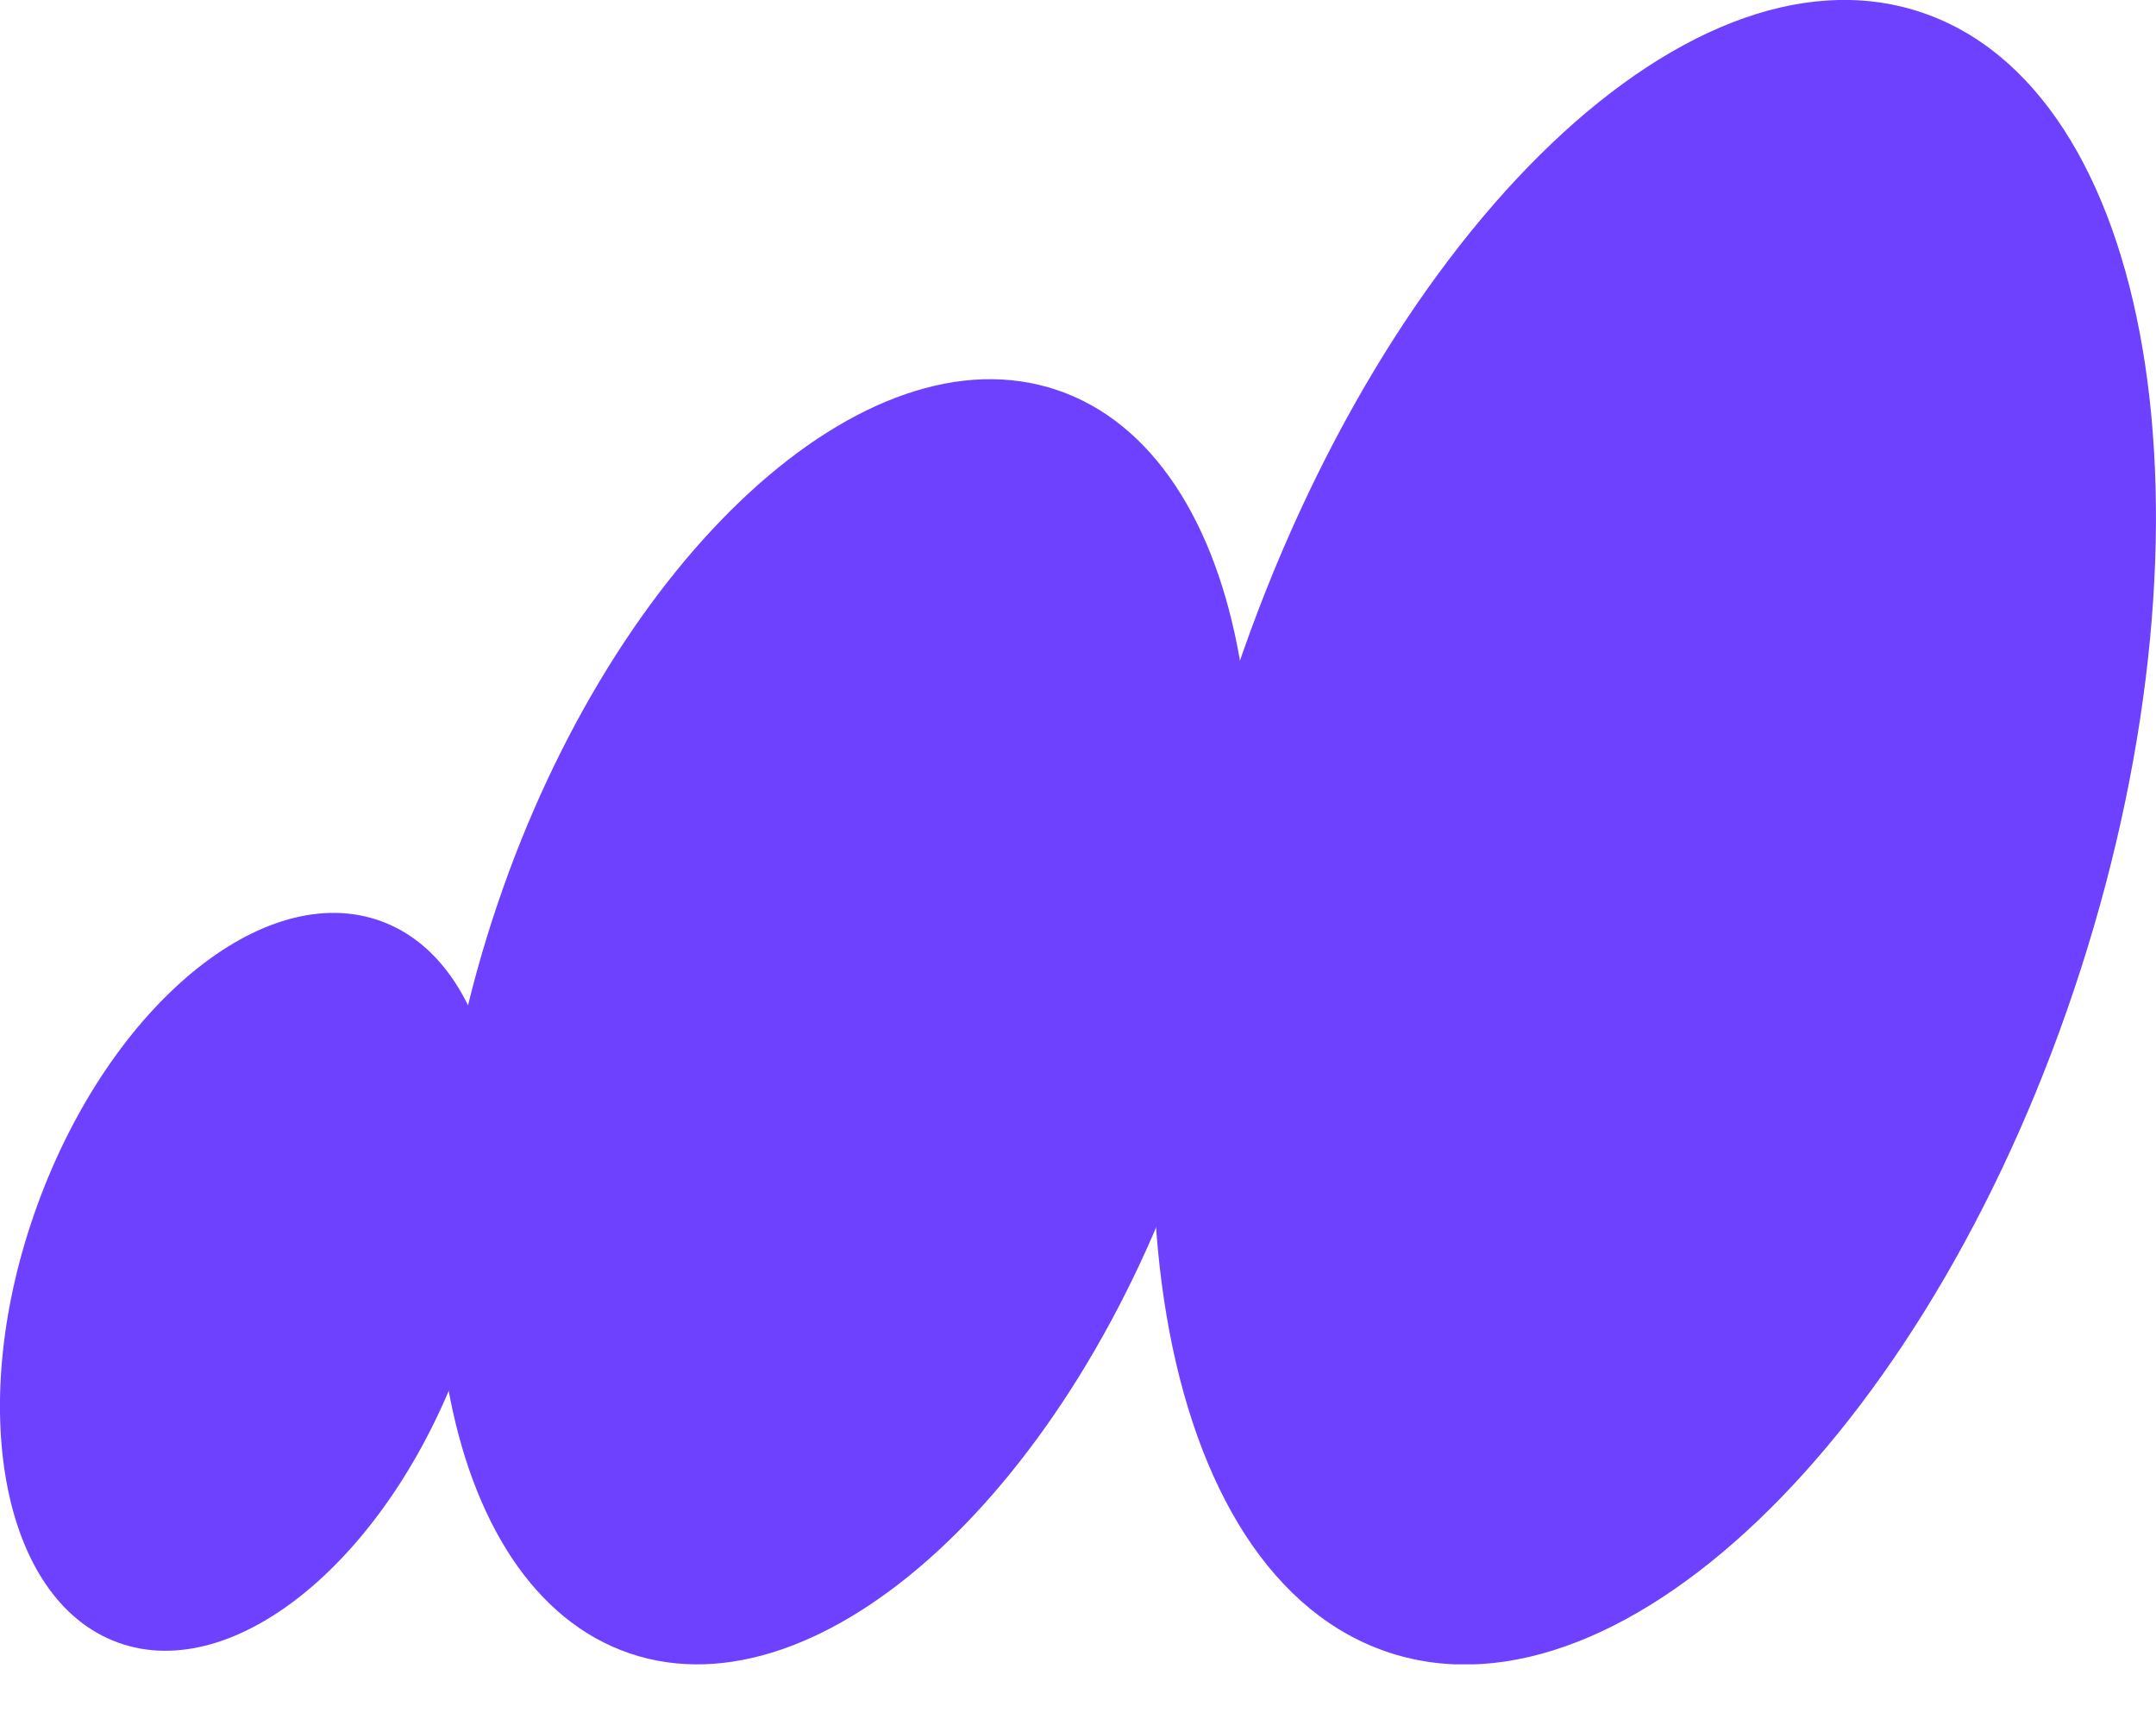 <svg width="30" height="24" viewBox="0 0 30 24" fill="none" xmlns="http://www.w3.org/2000/svg">
<g clip-path="url(#clip0_353_765)">
<path d="M6.418 18.91C7.429 16.138 6.93 13.41 5.302 12.816C3.674 12.222 1.534 13.987 0.523 16.758C-0.489 19.53 0.011 22.258 1.639 22.852C3.267 23.447 5.406 21.681 6.418 18.91Z" fill="#6E40FF"/>
<path d="M28.953 13.486C30.982 7.179 29.971 1.213 26.696 0.159C23.421 -0.894 19.122 3.365 17.093 9.672C15.064 15.979 16.075 21.945 19.35 22.999C22.625 24.052 26.924 19.793 28.953 13.486Z" fill="#6E40FF"/>
<path d="M16.557 15.846C18.198 10.992 17.372 6.327 14.71 5.427C12.049 4.527 8.561 7.733 6.92 12.587C5.279 17.441 6.106 22.106 8.767 23.005C11.428 23.905 14.916 20.7 16.557 15.846Z" fill="#6E40FF"/>
</g>
<defs>
<clipPath id="clip0_353_765">
<rect width="30" height="23.156" fill="white"/>
</clipPath>
</defs>
</svg>
